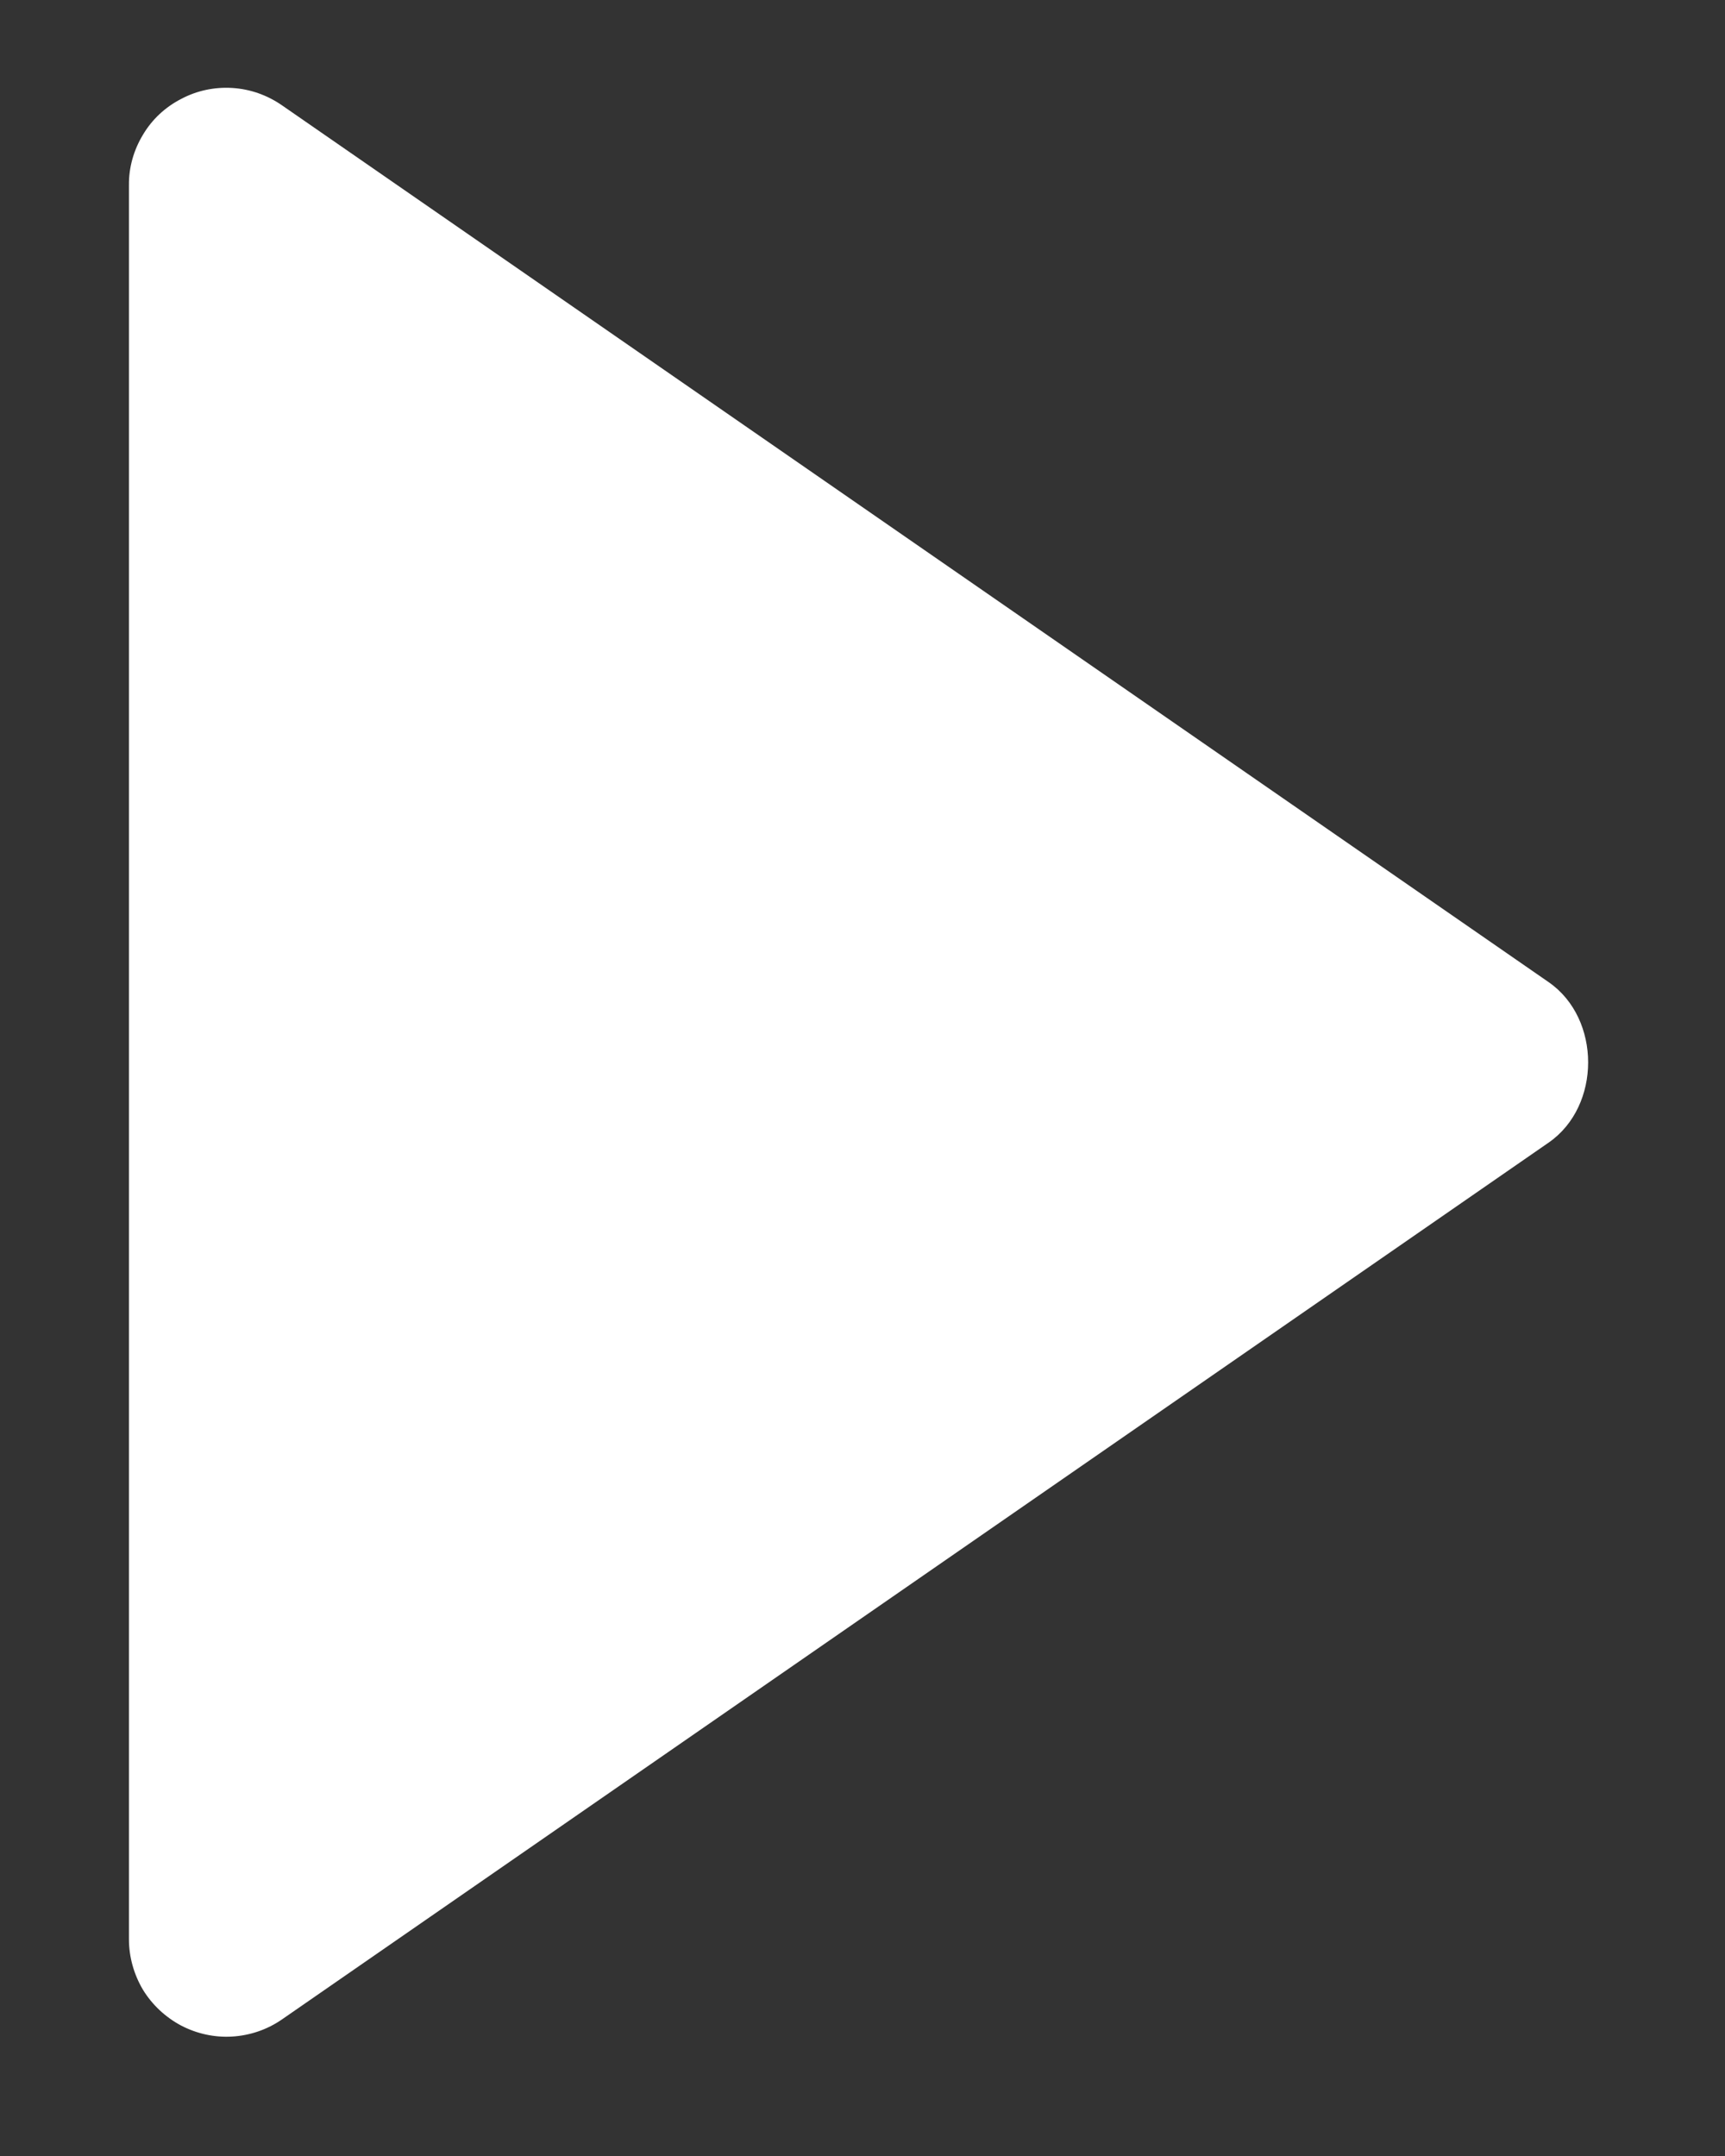 <svg width="8" height="10" viewBox="0 0 8 10" fill="none" xmlns="http://www.w3.org/2000/svg">
<rect x="0" y="0" width="8" height="10" fill="#333333" stroke="none"/>
<path d="M0.598 0.859L0.598 8.995C0.598 9.077 0.621 9.158 0.663 9.229C0.706 9.299 0.767 9.356 0.84 9.395C0.913 9.433 0.995 9.451 1.077 9.446C1.159 9.441 1.239 9.414 1.307 9.367L7.183 5.299C7.426 5.13 7.426 4.725 7.183 4.556L1.307 0.488C1.239 0.441 1.16 0.413 1.077 0.408C0.995 0.403 0.913 0.42 0.84 0.459C0.766 0.497 0.705 0.554 0.663 0.625C0.62 0.696 0.597 0.777 0.598 0.859Z" fill="white"/>
</svg>
